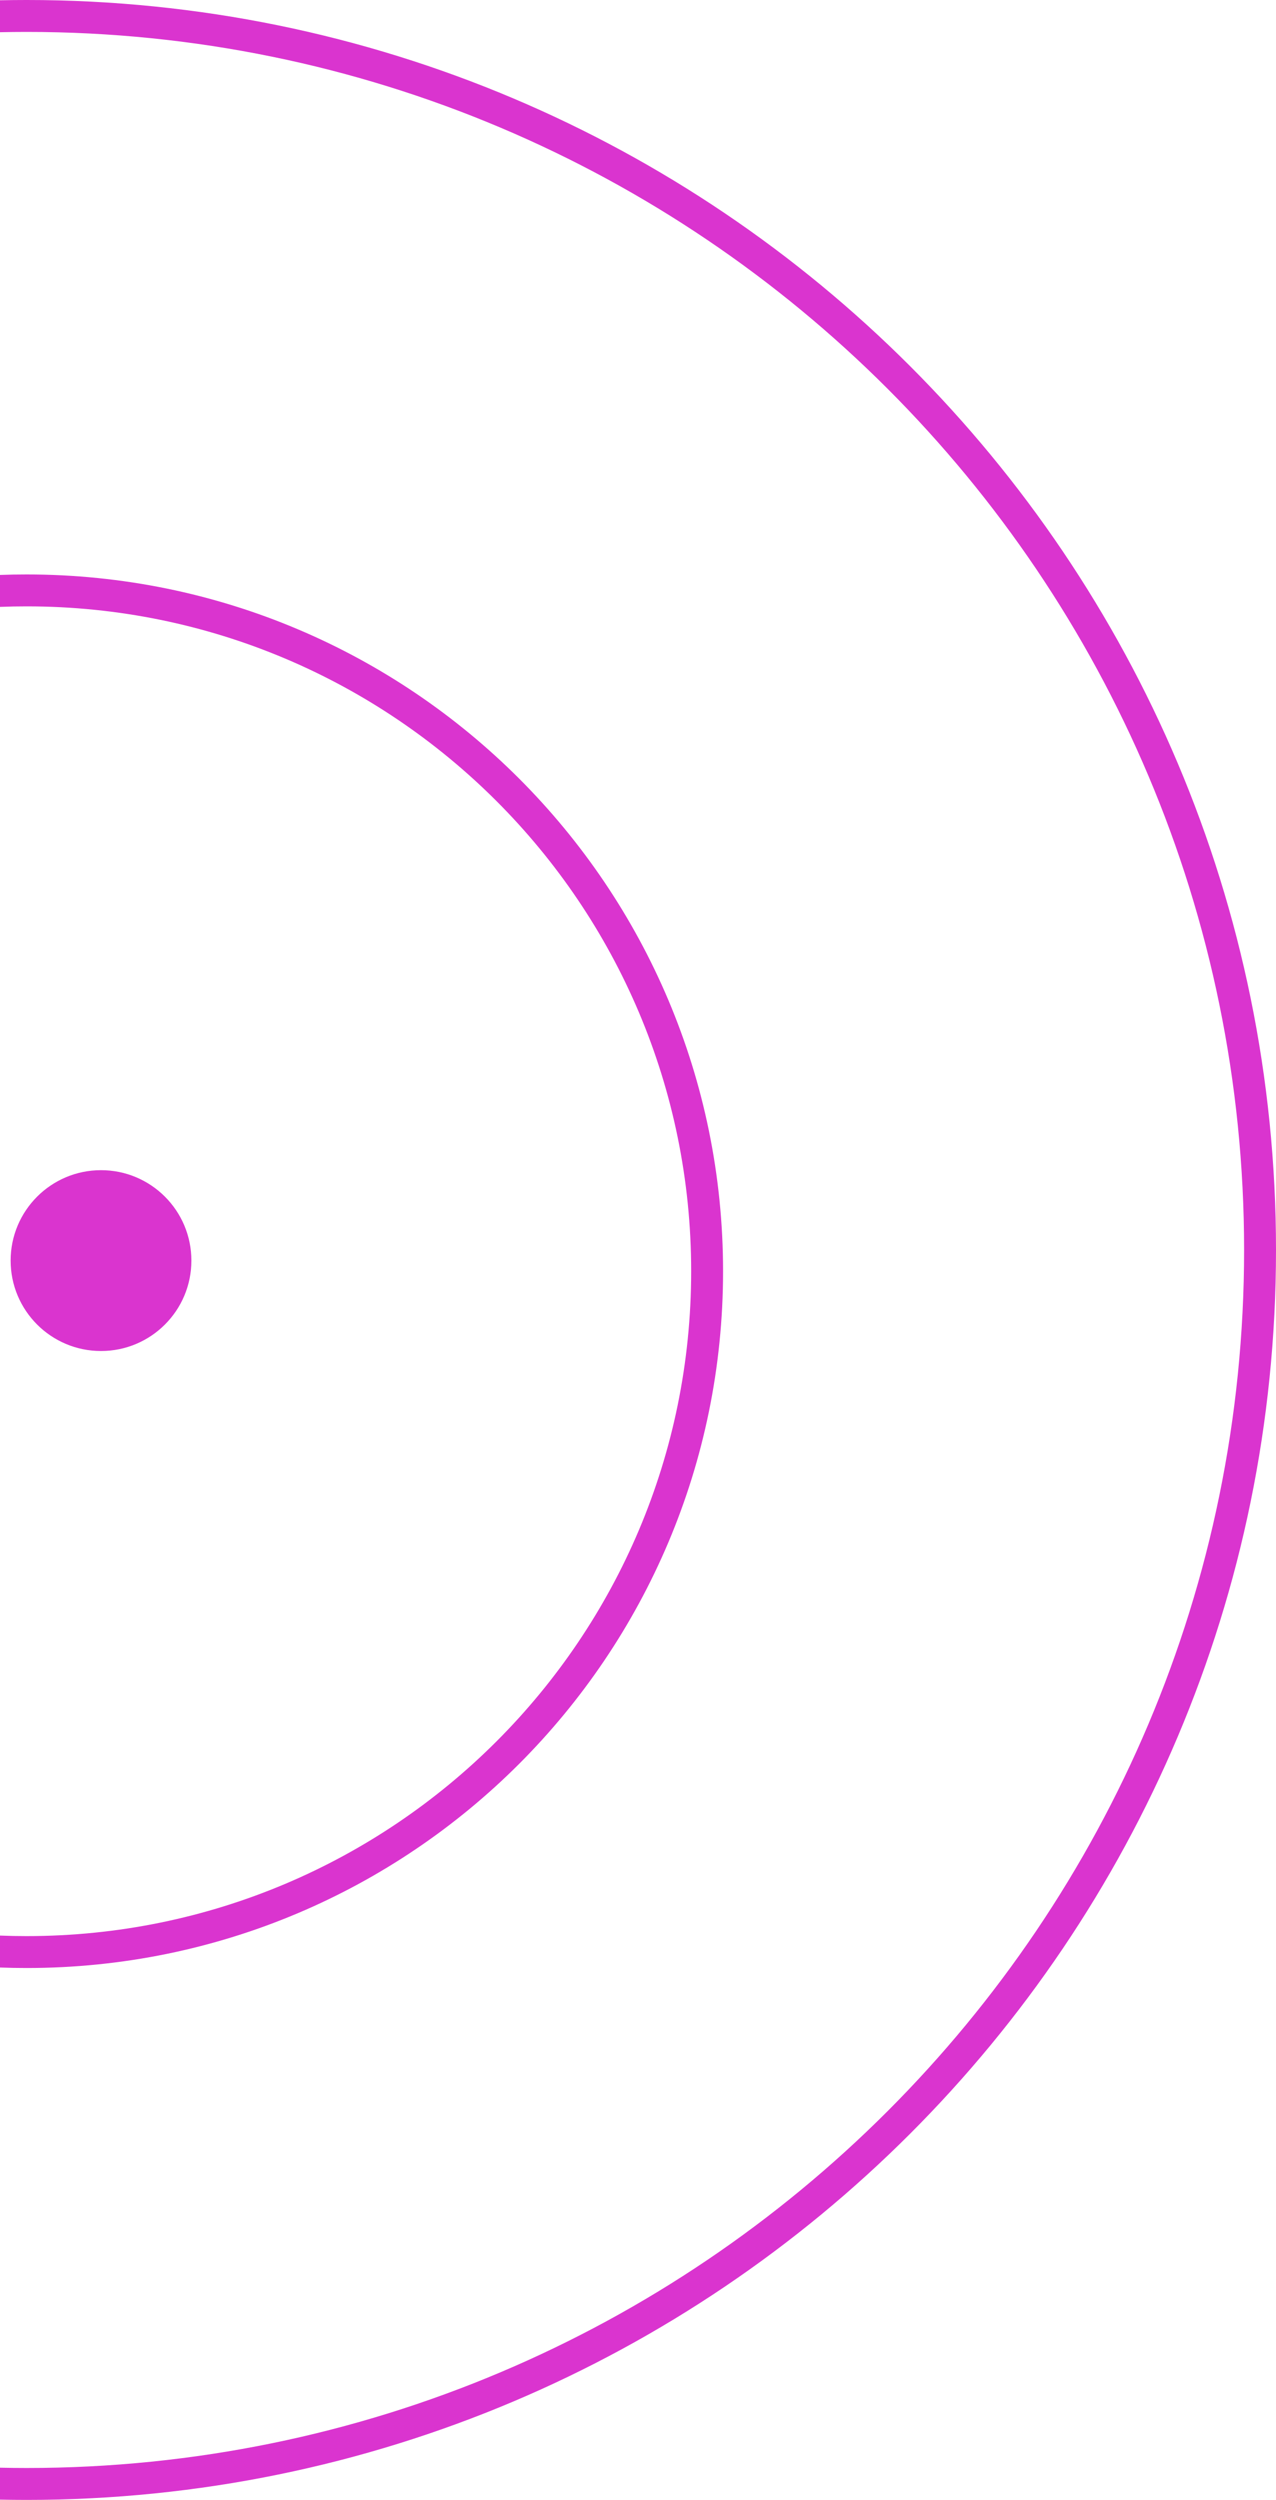 <?xml version="1.0"?>
<svg xmlns="http://www.w3.org/2000/svg" width="120" height="235" viewBox="0 0 120 235" fill="none">
  <path d="M2.5 0C67.394 0 120 52.606 120 117.5C120 182.393 67.394 235 2.5 235C1.665 235 0.831 234.989 0 234.972V231.971C0.831 231.989 1.665 232 2.5 232C65.737 232 117 180.737 117 117.5C117 54.263 65.737 3 2.5 3C1.665 3 0.831 3.011 0 3.028V0.027C0.831 0.01 1.665 0 2.5 0Z" fill="#DA34CF"/>
  <path d="M2.5 54C38.675 54 68 83.325 68 119.5C68 155.675 38.675 185 2.5 185C1.663 185 0.829 184.984 0 184.953V181.95C0.829 181.983 1.663 182 2.5 182C37.018 182 65 154.018 65 119.5C65 84.982 37.018 57 2.5 57C1.663 57 0.829 57.016 0 57.049V54.046C0.829 54.015 1.663 54 2.5 54Z" fill="#DA34CF"/>
  <circle cx="9.5" cy="118.5" r="8.5" fill="#DA34CF"/>
</svg>
